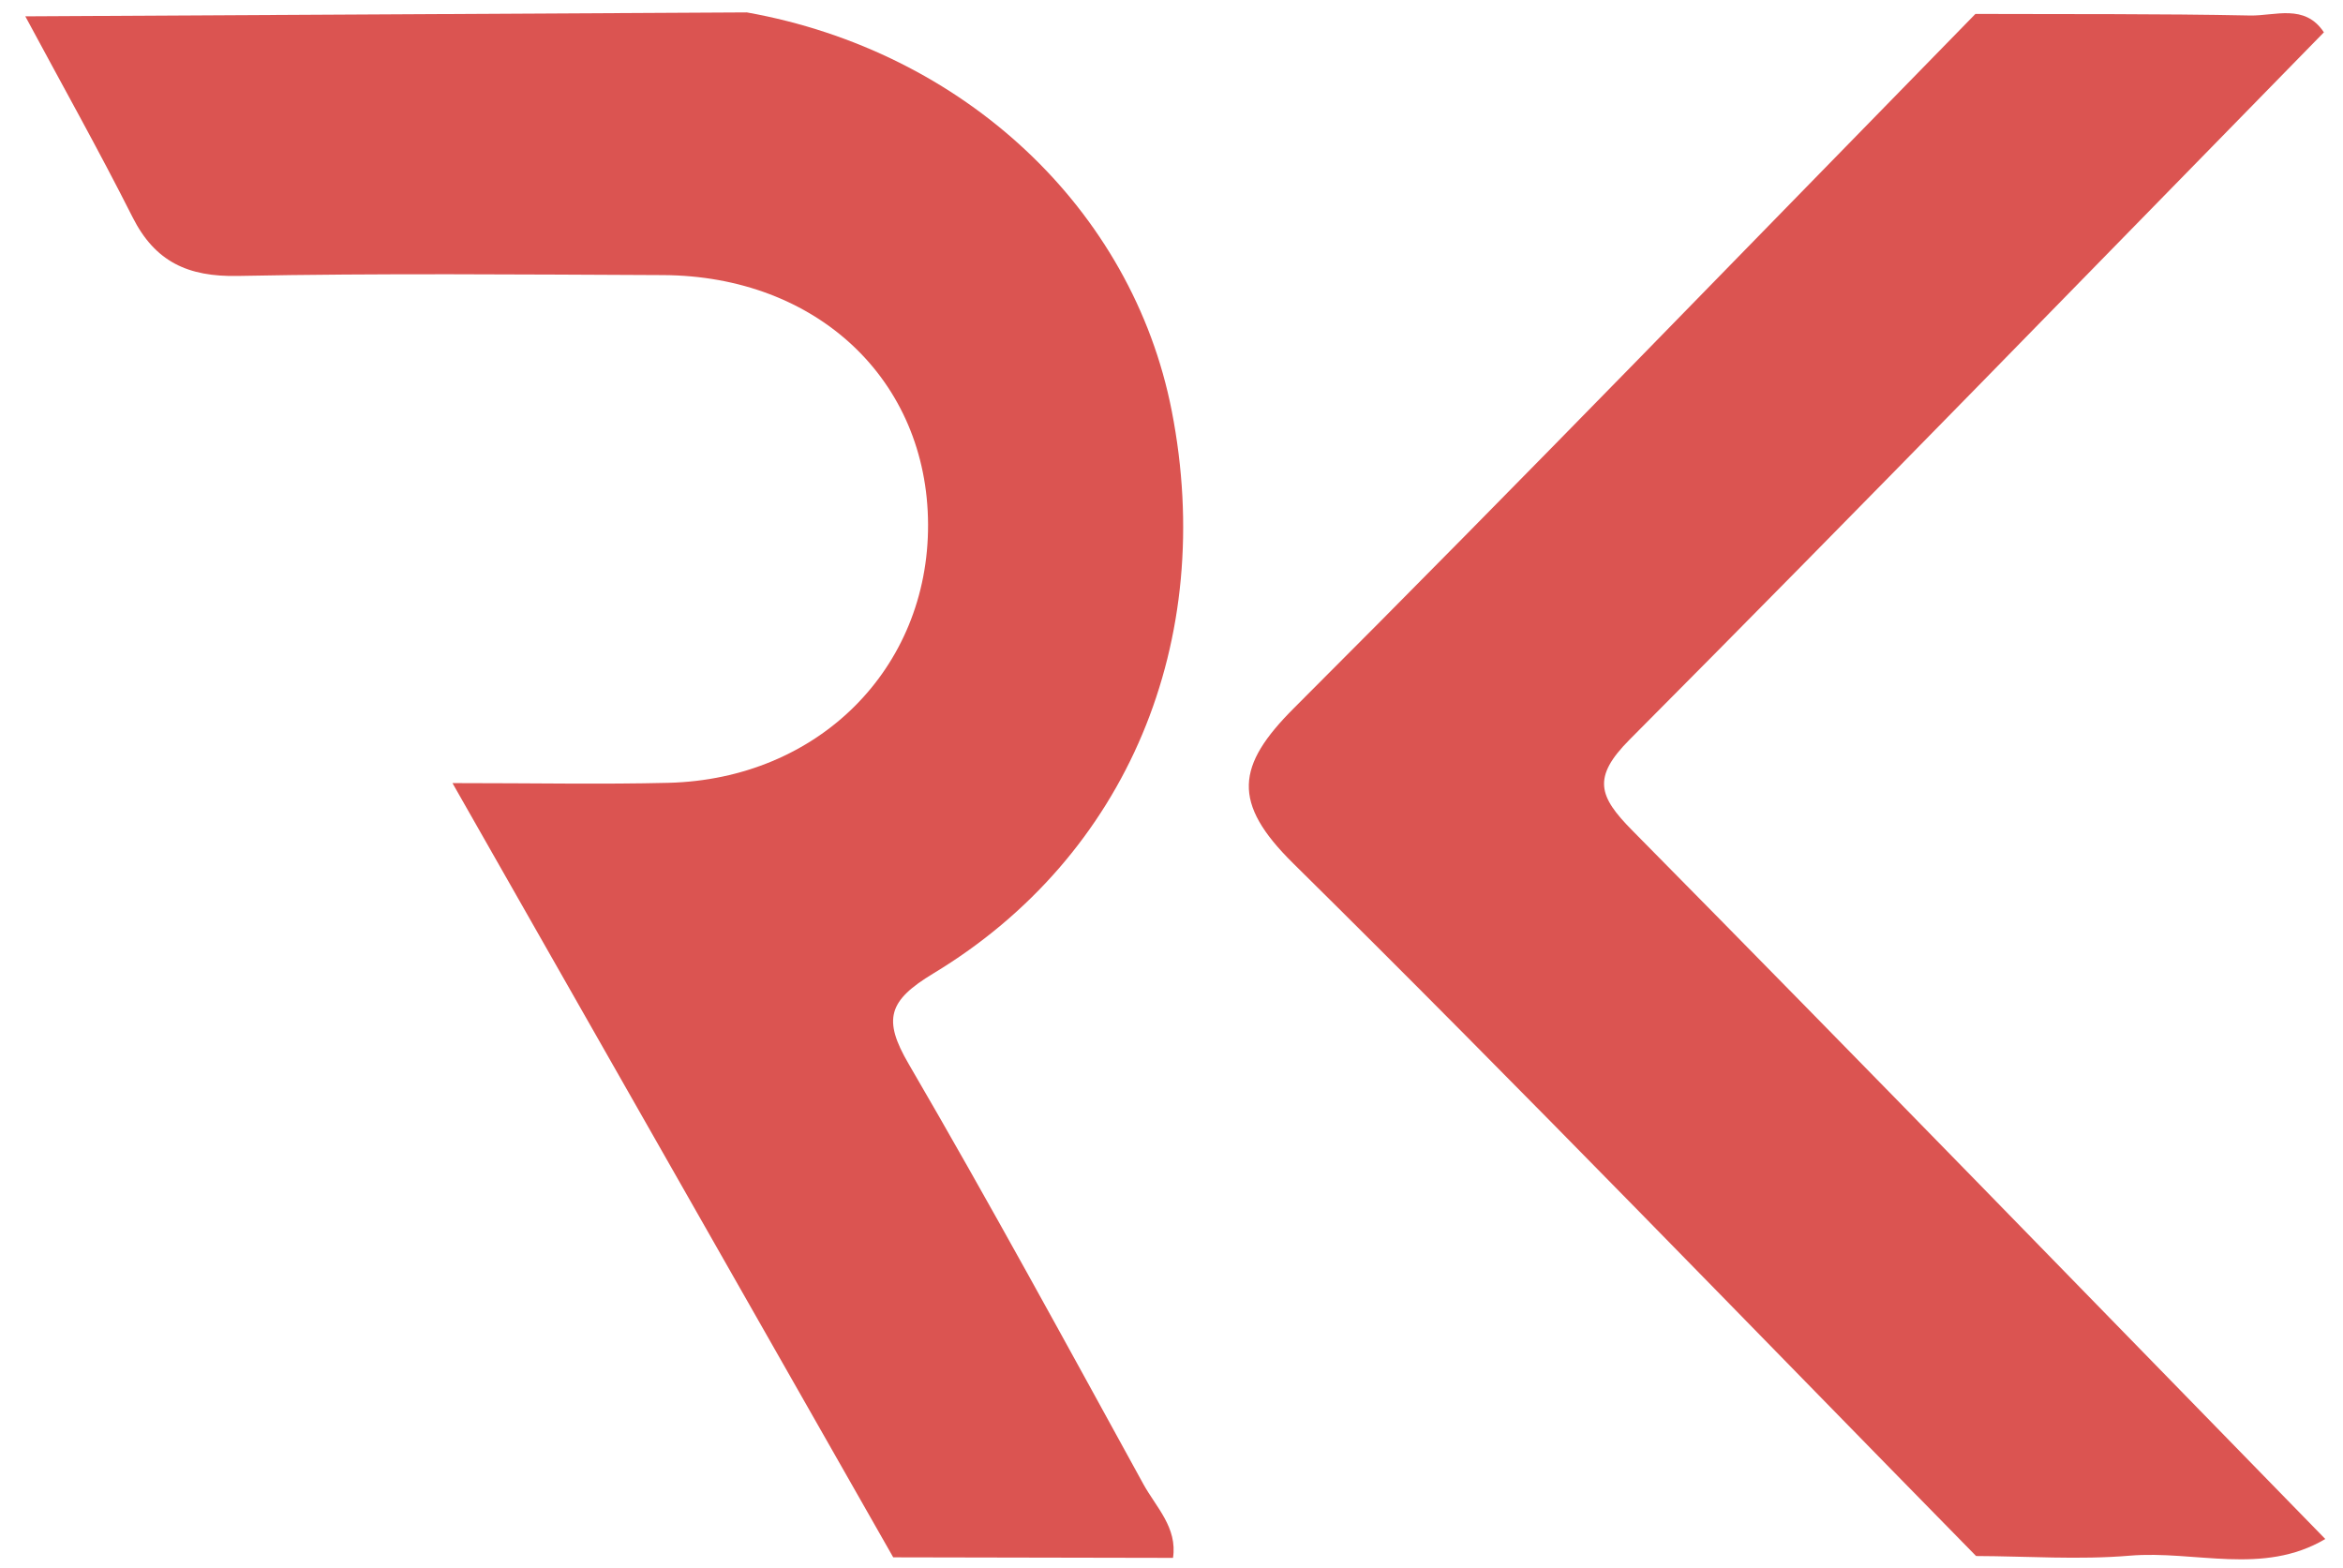 <?xml version="1.0" encoding="utf-8"?>
<!-- Generator: Adobe Illustrator 16.0.0, SVG Export Plug-In . SVG Version: 6.00 Build 0)  -->
<!DOCTYPE svg PUBLIC "-//W3C//DTD SVG 1.1//EN" "http://www.w3.org/Graphics/SVG/1.1/DTD/svg11.dtd">
<svg version="1.1" id="Layer_1" xmlns="http://www.w3.org/2000/svg" xmlns:xlink="http://www.w3.org/1999/xlink" x="0px" y="0px"
	 width="1137.5px" height="761px" viewBox="0 0 1137.5 761" enable-background="new 0 0 1137.5 761" xml:space="preserve">
<path fill-rule="evenodd" clip-rule="evenodd" fill="#DB5451" d="M569.479,756.3c-45.277-0.085-90.554-0.172-135.83-0.265
	c-69.75-122.51-139.496-245.021-213.981-375.867c40.439,0,72.638,0.661,104.801-0.132c72.786-1.796,126.359-55.451,126.095-125.442
	c-0.268-70.08-53.908-120.733-128.782-121.044c-68.801-0.288-137.622-0.933-206.396,0.412c-24.096,0.467-40.078-6.822-51.022-28.516
	C47.768,72.552,29.718,40.396,12.289,7.929c116.761-0.634,233.525-1.271,350.286-1.908c105.486,18.843,187.117,95.39,206.291,193.45
	c21.802,111.473-21.328,216.108-115.753,273.117c-21.861,13.196-24.609,22.231-12.017,43.832
	c39.231,67.296,76.479,135.76,113.984,204.051C561.229,731.675,571.703,741.573,569.479,756.3z"/>
<path fill-rule="evenodd" clip-rule="evenodd" fill="#DB5451" d="M1128.901,747.14c-30.292,17.915-63.315,5.42-94.97,8.094
	c-24.679,2.085-49.693,0.25-74.566,0.164C849.069,643.066,739.801,529.676,627.779,419.085
	c-29.842-29.461-27.594-47.33,0.452-75.356C739.584,232.481,848.945,119.255,959.047,6.759c44.436,0.164,88.889-0.132,133.31,0.77
	c12.146,0.249,26.562-5.902,35.868,8.16c-112.207,114.622-223.949,229.7-337.09,343.385c-18.265,18.358-15.053,27.525,1.291,44.056
	C905.162,517.235,1016.865,632.351,1128.901,747.14z"/>
</svg>
